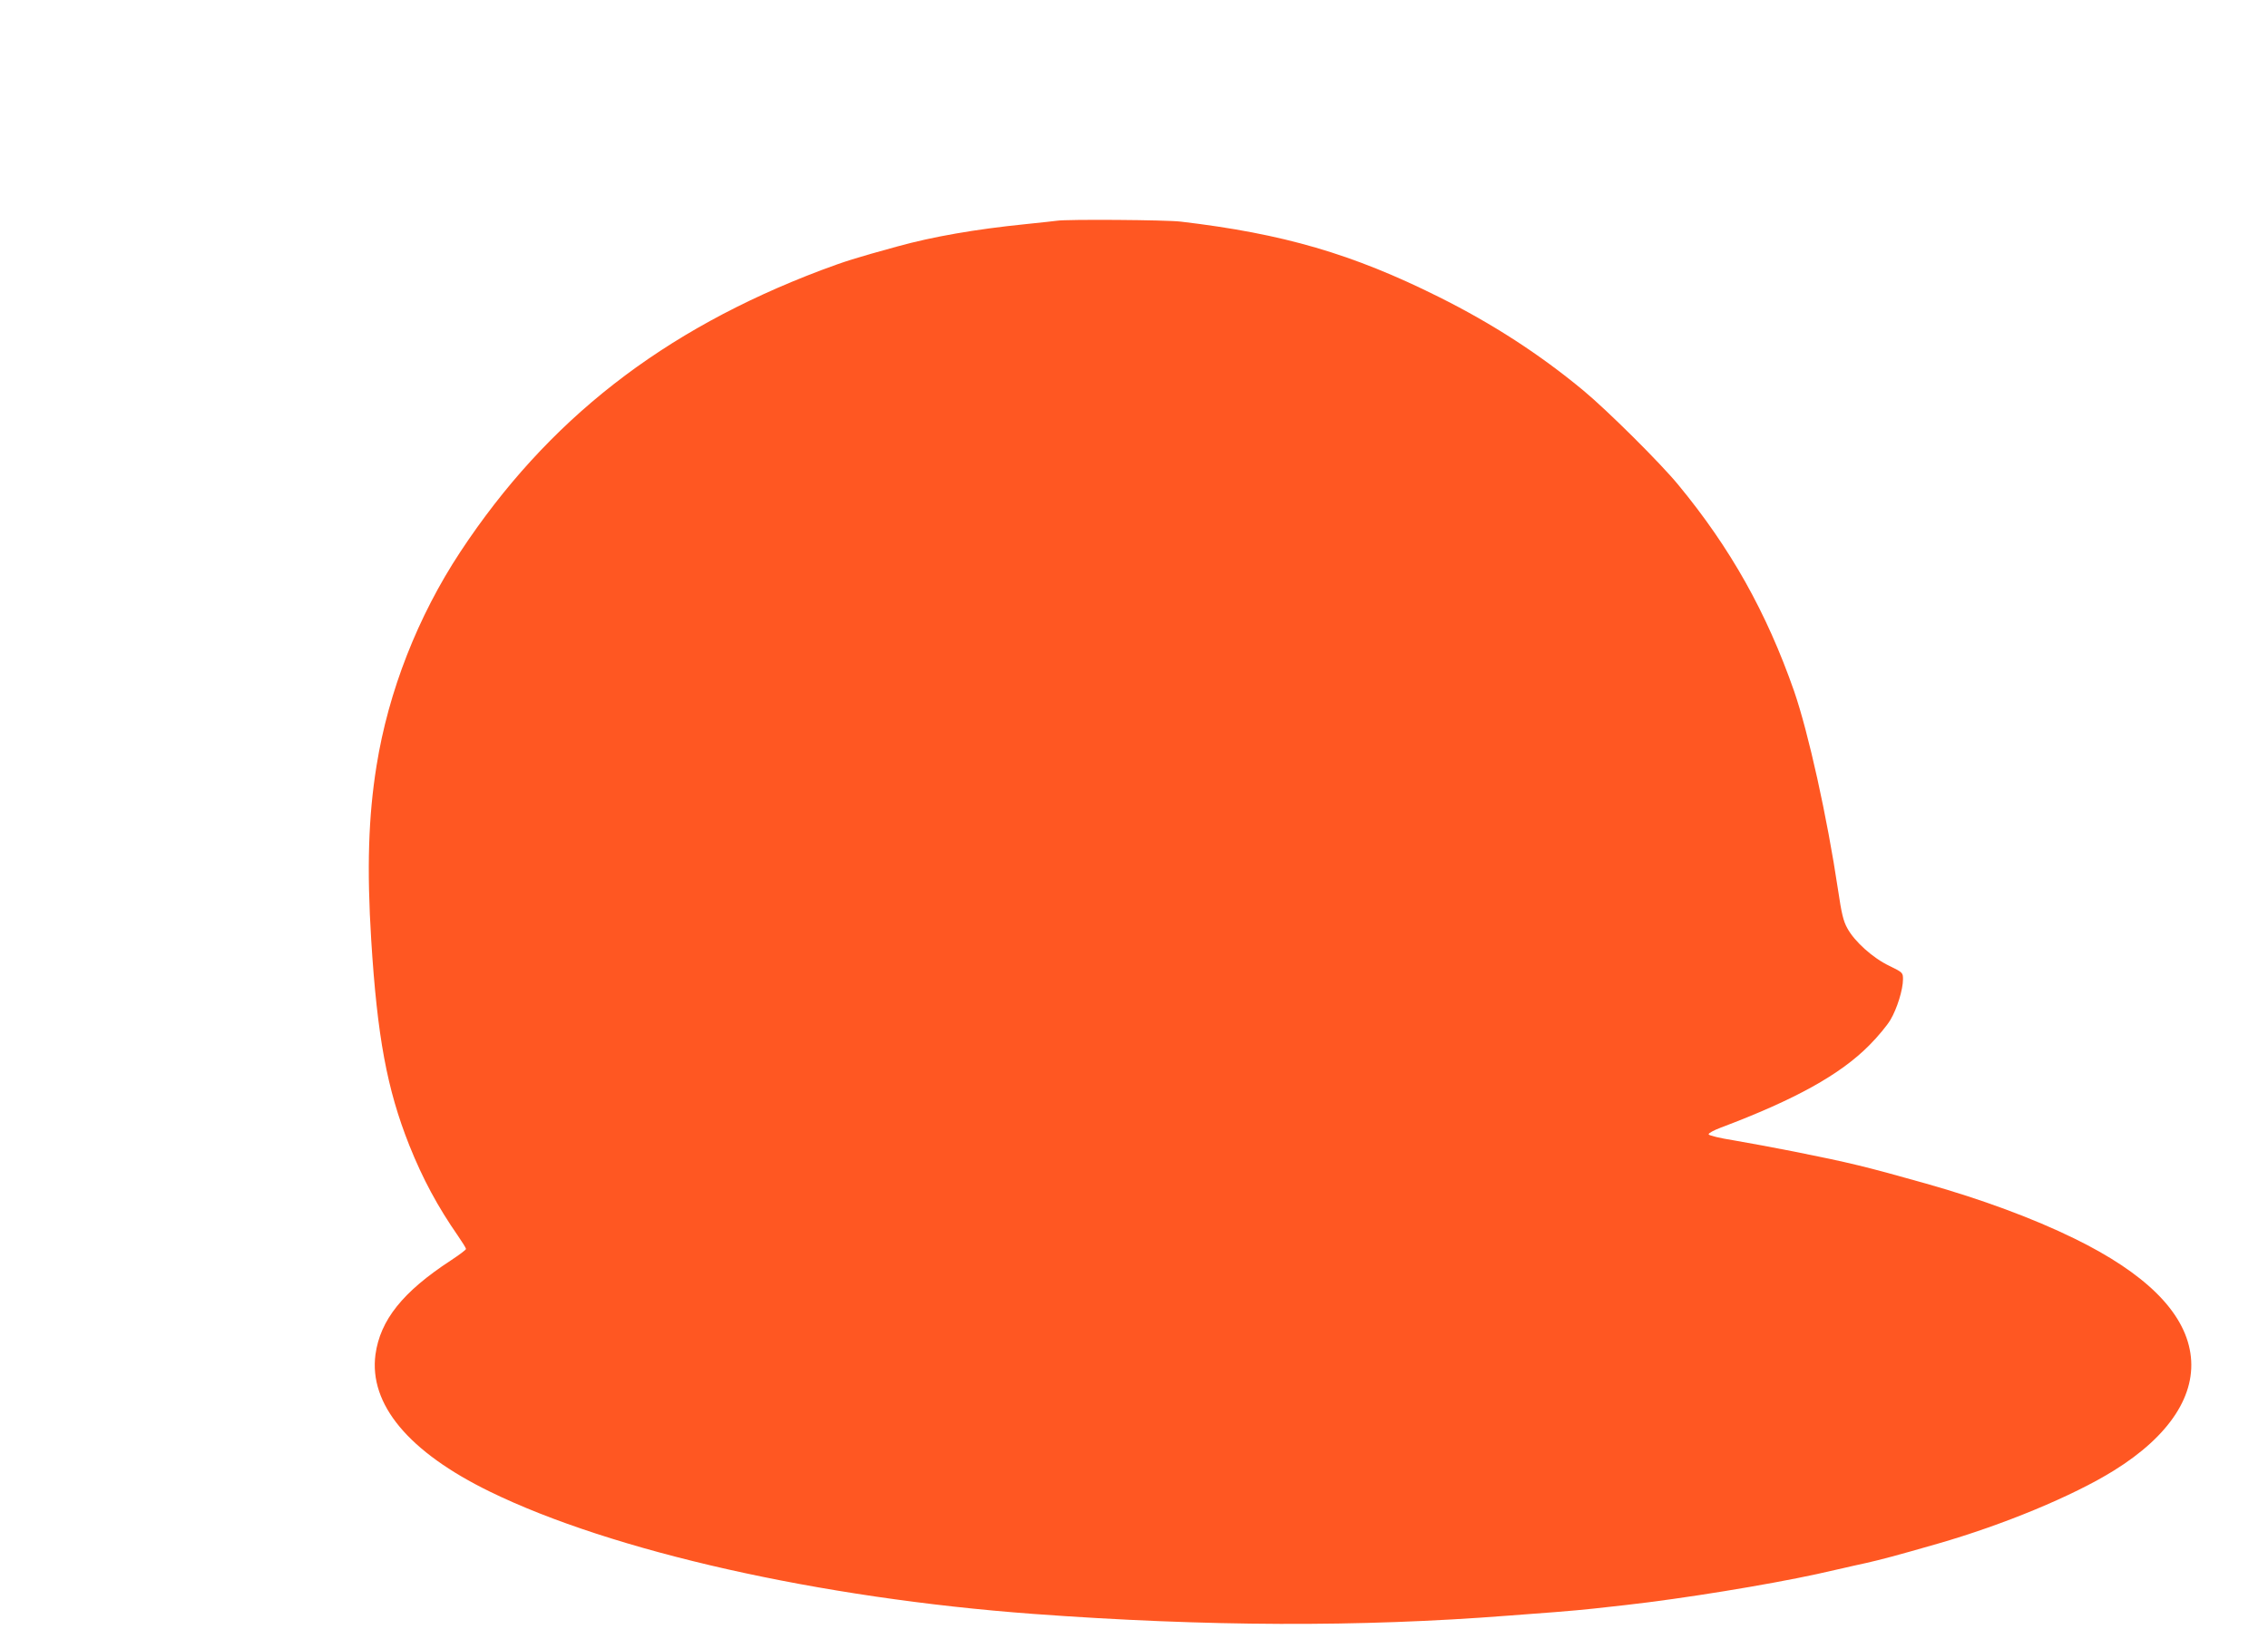 <?xml version="1.0" standalone="no"?>
<!DOCTYPE svg PUBLIC "-//W3C//DTD SVG 20010904//EN"
 "http://www.w3.org/TR/2001/REC-SVG-20010904/DTD/svg10.dtd">
<svg version="1.0" xmlns="http://www.w3.org/2000/svg"
 width="1280pt" height="931pt" viewBox="0 0 1280 931"
 preserveAspectRatio="xMidYMid meet">
<g transform="translate(0,931) scale(0.1,-0.1)"
fill="#ff5722" stroke="none">
<path d="M5965 8064 c-11 -2 -90 -10 -175 -19 -287 -29 -526 -71 -725 -126
-244 -67 -296 -84 -430 -134 -897 -339 -1546 -846 -2037 -1590 -240 -364 -406
-788 -473 -1208 -46 -286 -55 -580 -30 -982 34 -546 89 -843 215 -1160 76
-190 160 -346 276 -513 24 -35 44 -67 44 -72 0 -5 -39 -34 -86 -65 -271 -177
-398 -336 -425 -531 -37 -281 187 -550 646 -774 690 -337 1862 -601 3065 -690
980 -72 1847 -75 2680 -10 69 5 188 14 265 20 77 6 176 15 220 20 44 5 125 14
180 20 322 36 800 114 1080 175 66 15 136 31 155 35 19 5 76 17 125 28 83 19
160 39 400 108 372 107 763 269 995 413 316 196 468 430 432 663 -36 235 -256
452 -655 647 -233 114 -522 221 -837 310 -344 97 -431 118 -746 181 -111 22
-263 50 -339 63 -76 12 -140 27 -142 34 -2 6 29 23 69 38 419 158 674 299 838
465 47 47 100 111 119 143 38 64 71 172 71 229 0 37 -1 39 -77 76 -93 44 -197
138 -237 212 -23 41 -33 85 -52 213 -62 415 -168 893 -249 1127 -155 443 -359
807 -653 1163 -100 122 -400 420 -535 532 -247 205 -514 378 -817 529 -487
243 -878 357 -1456 425 -80 10 -645 14 -699 5z"/>
</g>
</svg>
